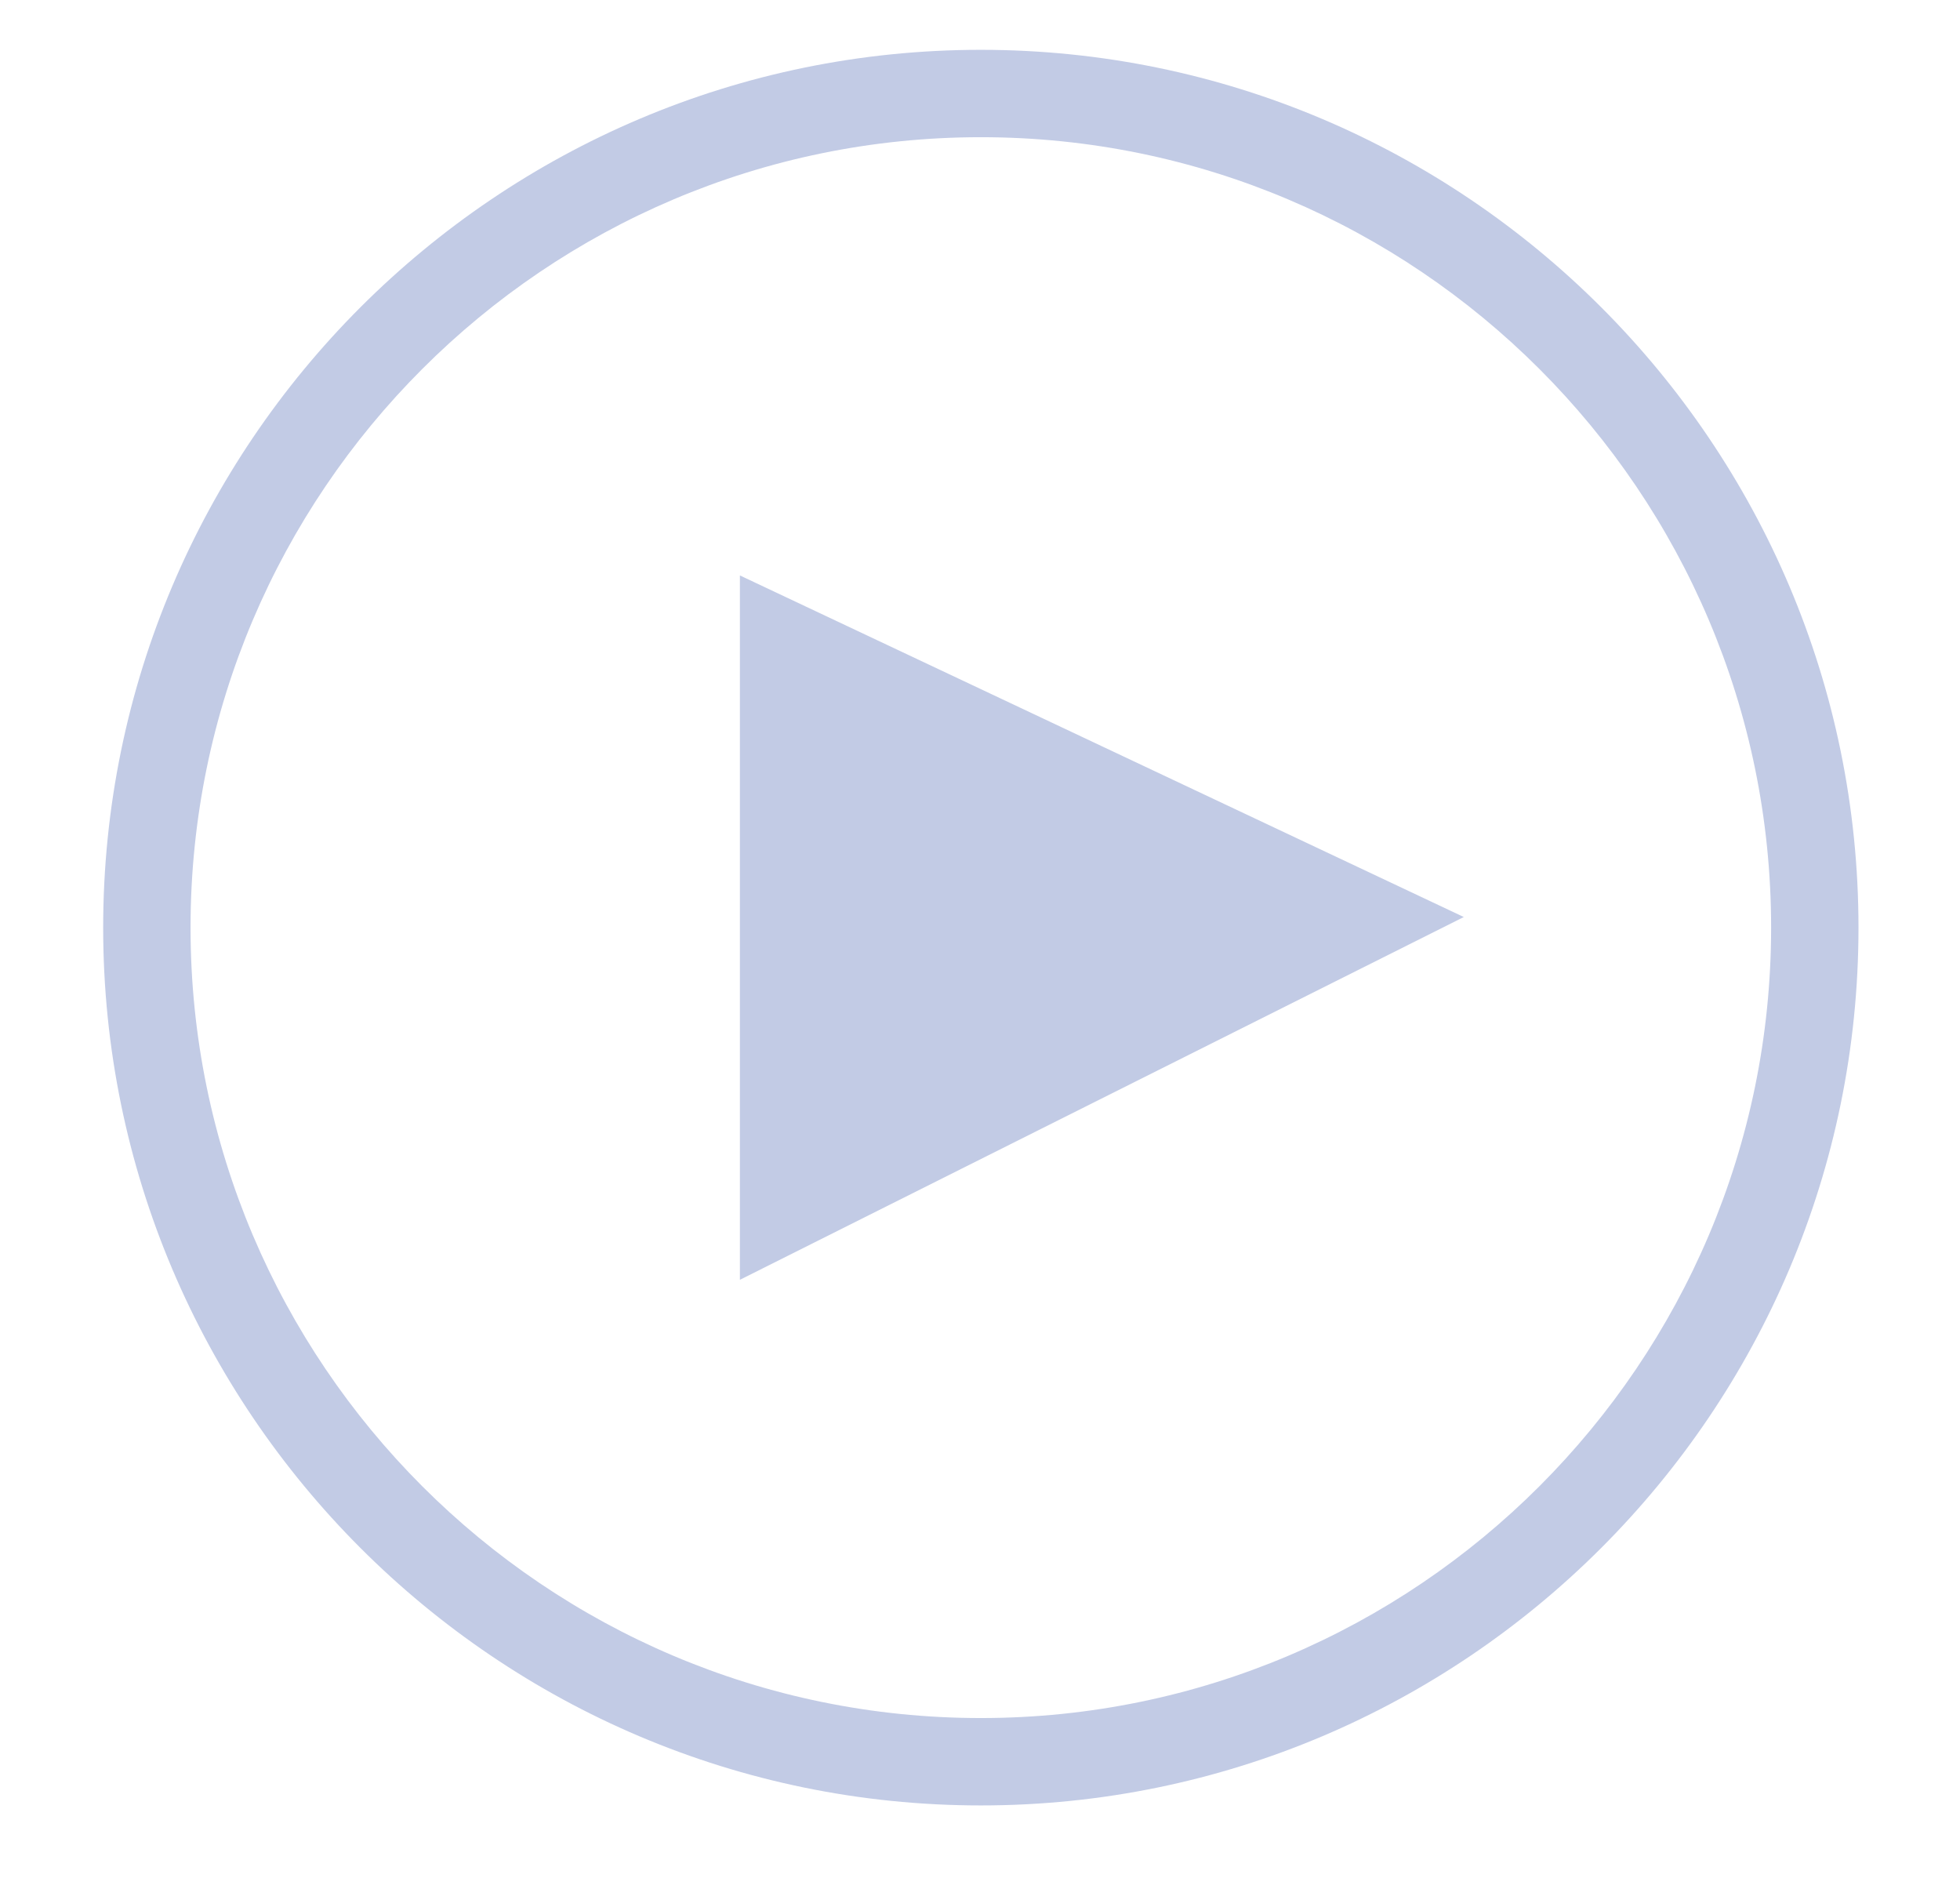 <?xml version="1.0" encoding="utf-8"?>
<!-- Generator: Adobe Illustrator 16.0.0, SVG Export Plug-In . SVG Version: 6.00 Build 0)  -->
<!DOCTYPE svg PUBLIC "-//W3C//DTD SVG 1.1//EN" "http://www.w3.org/Graphics/SVG/1.1/DTD/svg11.dtd">
<svg version="1.1" id="Livello_1" xmlns="http://www.w3.org/2000/svg" xmlns:xlink="http://www.w3.org/1999/xlink" x="0px" y="0px"
	 width="158px" height="151.333px" viewBox="0 0 158 151.333" enable-background="new 0 0 158 151.333" xml:space="preserve">
<g>
	<g>
		<polygon fill="#C2CBE5" points="59.645,46.38 118,73.911 59.645,103.15 		"/>
	</g>
	<g>
		<path fill="#C2CBE5" d="M79.067,145.515c-39.012,0-70.75-31.738-70.75-70.75s31.738-70.75,70.75-70.75s70.75,31.738,70.75,70.75
			S118.079,145.515,79.067,145.515z M79.067,11.058c-35.128,0-63.707,28.579-63.707,63.707s28.579,63.707,63.707,63.707
			s63.707-28.579,63.707-63.707S114.195,11.058,79.067,11.058z"/>
	</g>
</g>
</svg>
